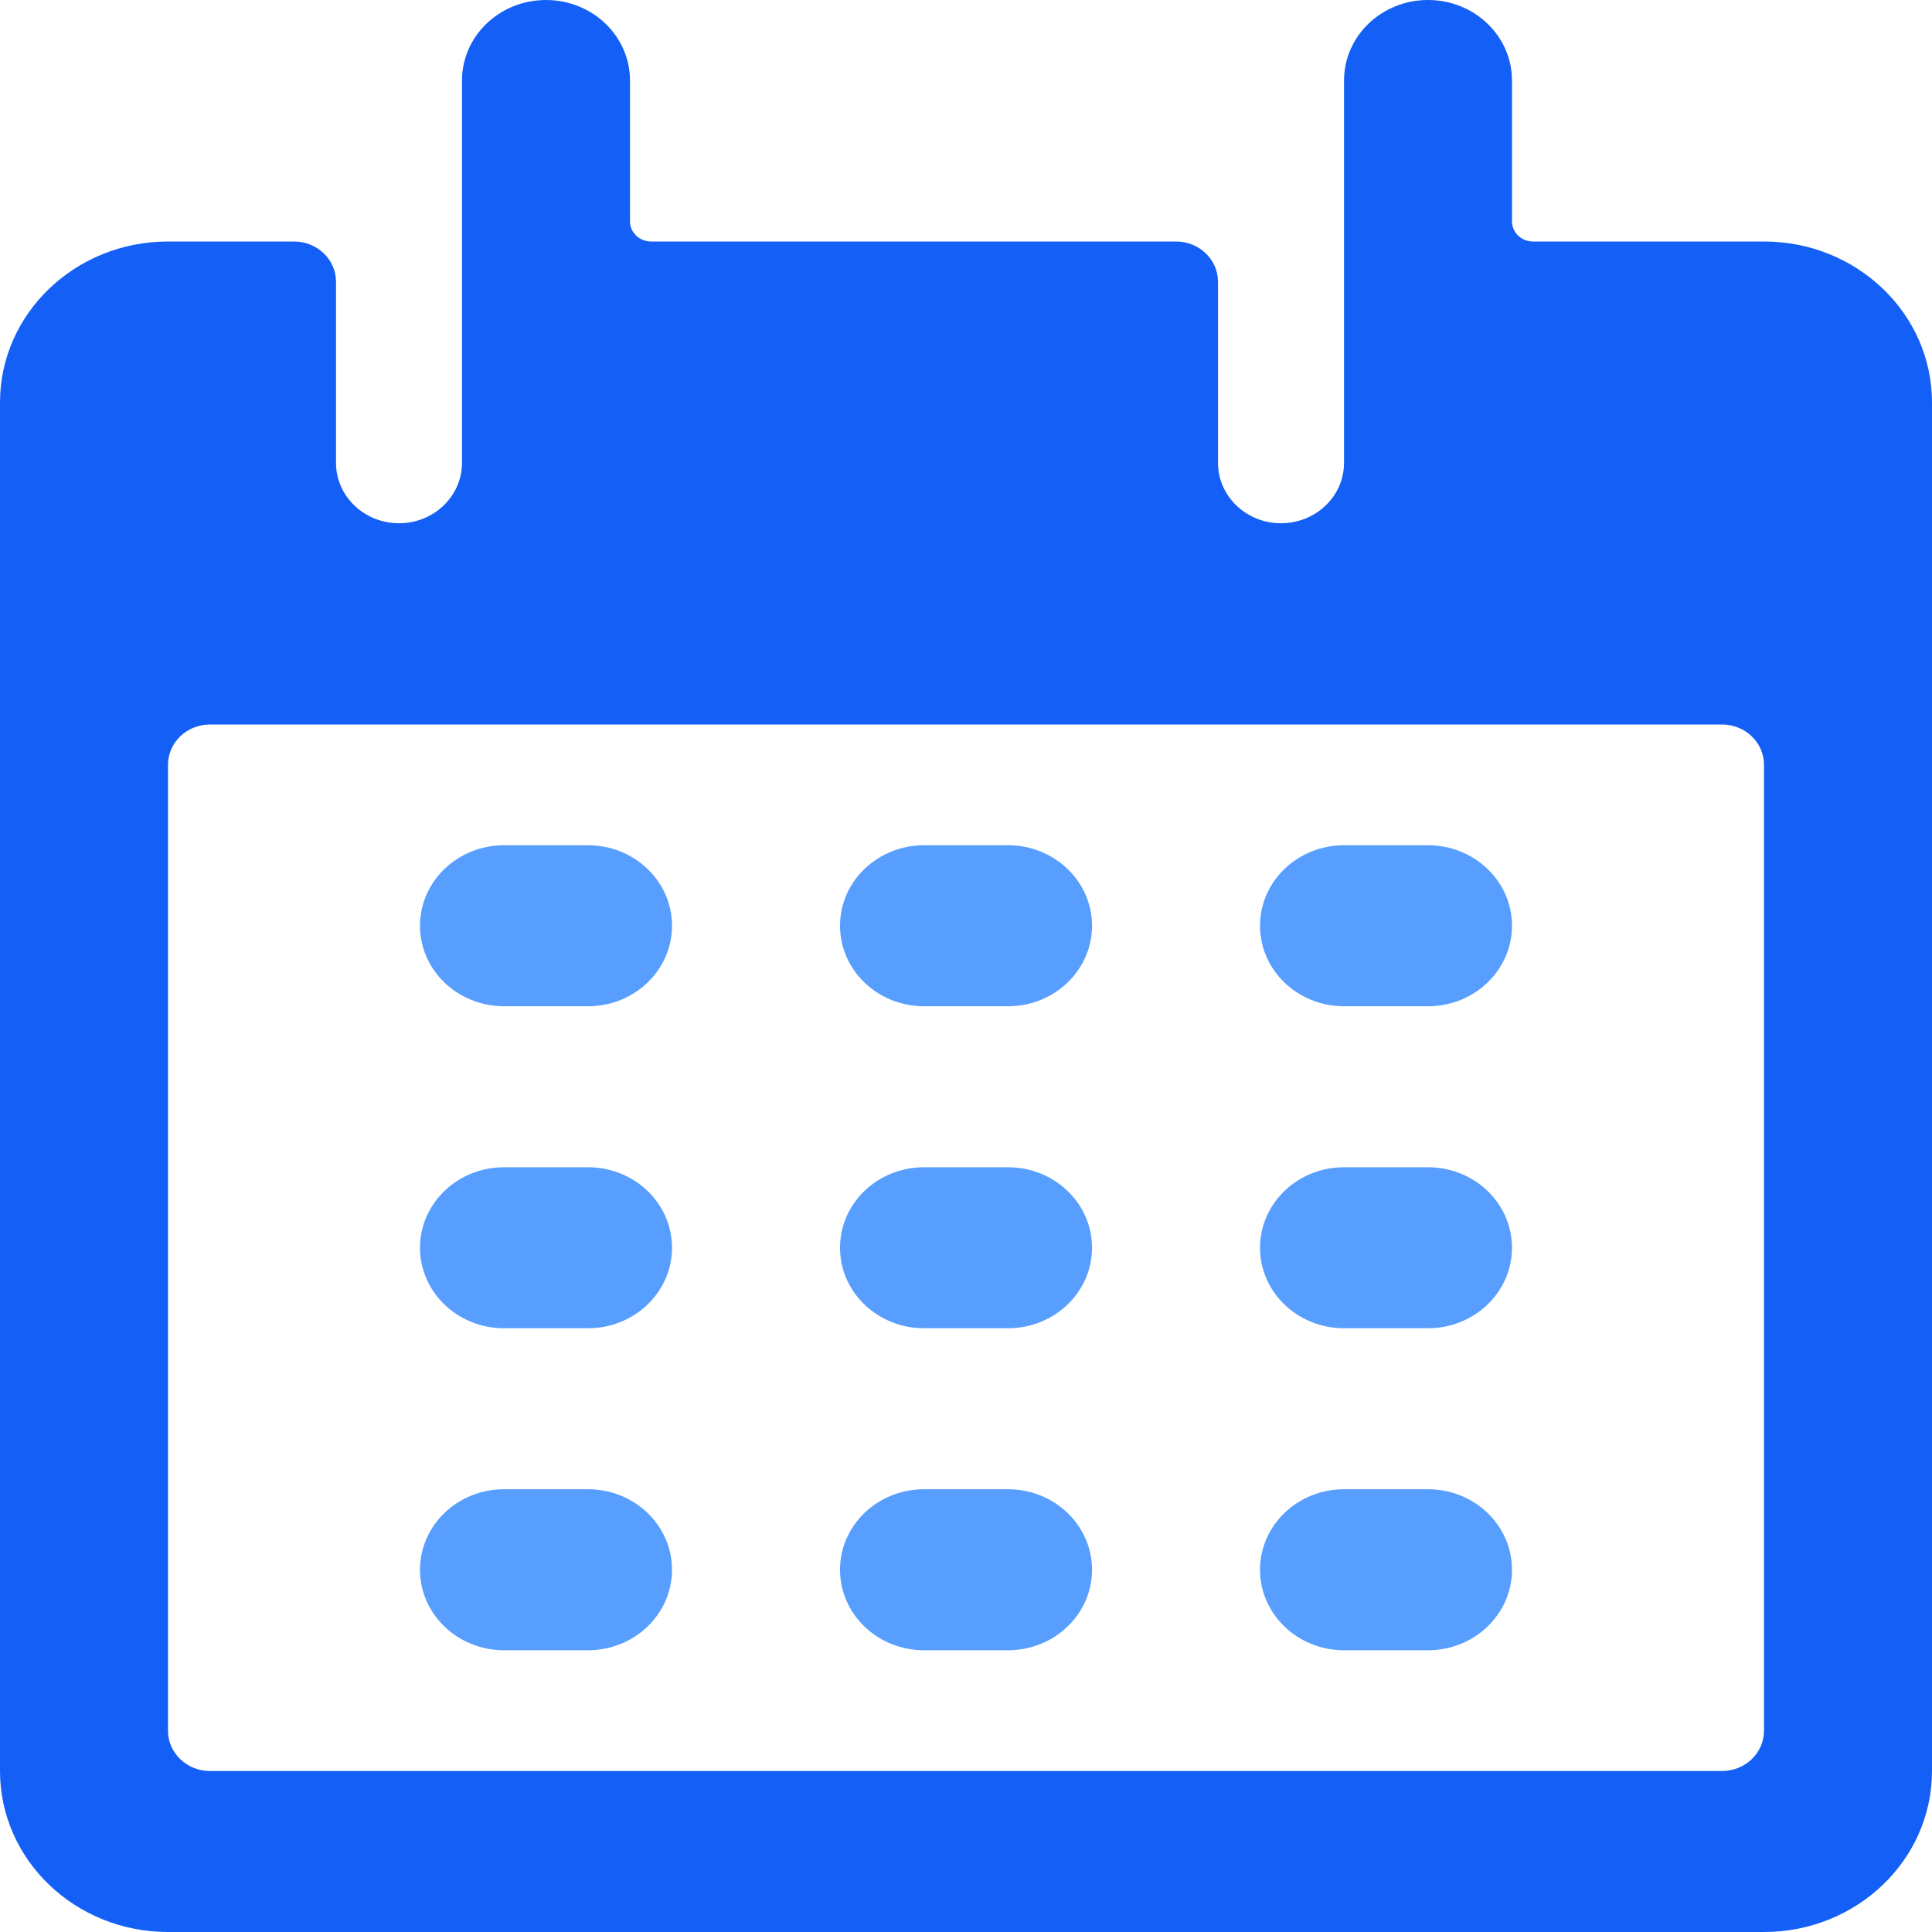 <svg width="48" height="48" viewBox="0 0 48 48" fill="none" xmlns="http://www.w3.org/2000/svg">
<path d="M14.609 21H12.522C11.369 21 10.435 21.895 10.435 23C10.435 24.105 11.369 25 12.522 25H14.609C15.761 25 16.696 24.105 16.696 23C16.696 21.895 15.761 21 14.609 21Z" fill="#579EFF"/>
<path d="M25.044 21H22.957C21.804 21 20.87 21.895 20.87 23C20.87 24.105 21.804 25 22.957 25H25.044C26.196 25 27.131 24.105 27.131 23C27.131 21.895 26.196 21 25.044 21Z" fill="#579EFF"/>
<path d="M35.478 21H33.391C32.239 21 31.305 21.895 31.305 23C31.305 24.105 32.239 25 33.391 25H35.478C36.631 25 37.565 24.105 37.565 23C37.565 21.895 36.631 21 35.478 21Z" fill="#579EFF"/>
<path d="M14.609 29H12.522C11.369 29 10.435 29.895 10.435 31C10.435 32.105 11.369 33 12.522 33H14.609C15.761 33 16.696 32.105 16.696 31C16.696 29.895 15.761 29 14.609 29Z" fill="#579EFF"/>
<path d="M25.044 29H22.957C21.804 29 20.87 29.895 20.87 31C20.87 32.105 21.804 33 22.957 33H25.044C26.196 33 27.131 32.105 27.131 31C27.131 29.895 26.196 29 25.044 29Z" fill="#579EFF"/>
<path d="M35.478 29H33.391C32.239 29 31.305 29.895 31.305 31C31.305 32.105 32.239 33 33.391 33H35.478C36.631 33 37.565 32.105 37.565 31C37.565 29.895 36.631 29 35.478 29Z" fill="#579EFF"/>
<path d="M14.609 37H12.522C11.369 37 10.435 37.895 10.435 39C10.435 40.105 11.369 41 12.522 41H14.609C15.761 41 16.696 40.105 16.696 39C16.696 37.895 15.761 37 14.609 37Z" fill="#579EFF"/>
<path d="M25.044 37H22.957C21.804 37 20.87 37.895 20.87 39C20.87 40.105 21.804 41 22.957 41H25.044C26.196 41 27.131 40.105 27.131 39C27.131 37.895 26.196 37 25.044 37Z" fill="#579EFF"/>
<path d="M35.478 37H33.391C32.239 37 31.305 37.895 31.305 39C31.305 40.105 32.239 41 33.391 41H35.478C36.631 41 37.565 40.105 37.565 39C37.565 37.895 36.631 37 35.478 37Z" fill="#579EFF"/>
<path fill-rule="evenodd" clip-rule="evenodd" d="M38.087 6H43.826C46.132 6 48 7.791 48 10V44C48 46.209 46.132 48 43.826 48H4.174C1.869 48 0 46.209 0 44V10C0 7.791 1.869 6 4.174 6H7.305C7.881 6 8.348 6.448 8.348 7V11.5C8.348 12.328 9.049 13 9.913 13C10.778 13 11.478 12.328 11.478 11.5V2C11.478 0.895 12.413 0 13.565 0C14.718 0 15.652 0.895 15.652 2V5.502C15.653 5.777 15.887 6 16.174 6H29.218C29.794 6 30.261 6.448 30.261 7V11.5C30.261 12.328 30.962 13 31.826 13C32.691 13 33.392 12.328 33.392 11.5V2C33.392 0.895 34.326 0 35.478 0C36.631 0 37.565 0.895 37.565 2V5.5C37.565 5.776 37.799 6 38.087 6ZM42.783 44C43.359 44 43.826 43.552 43.826 43V19C43.826 18.448 43.359 18 42.783 18H5.217C4.641 18 4.174 18.448 4.174 19V43C4.174 43.552 4.641 44 5.217 44H42.783Z" fill="#145FF5"/>
</svg>
